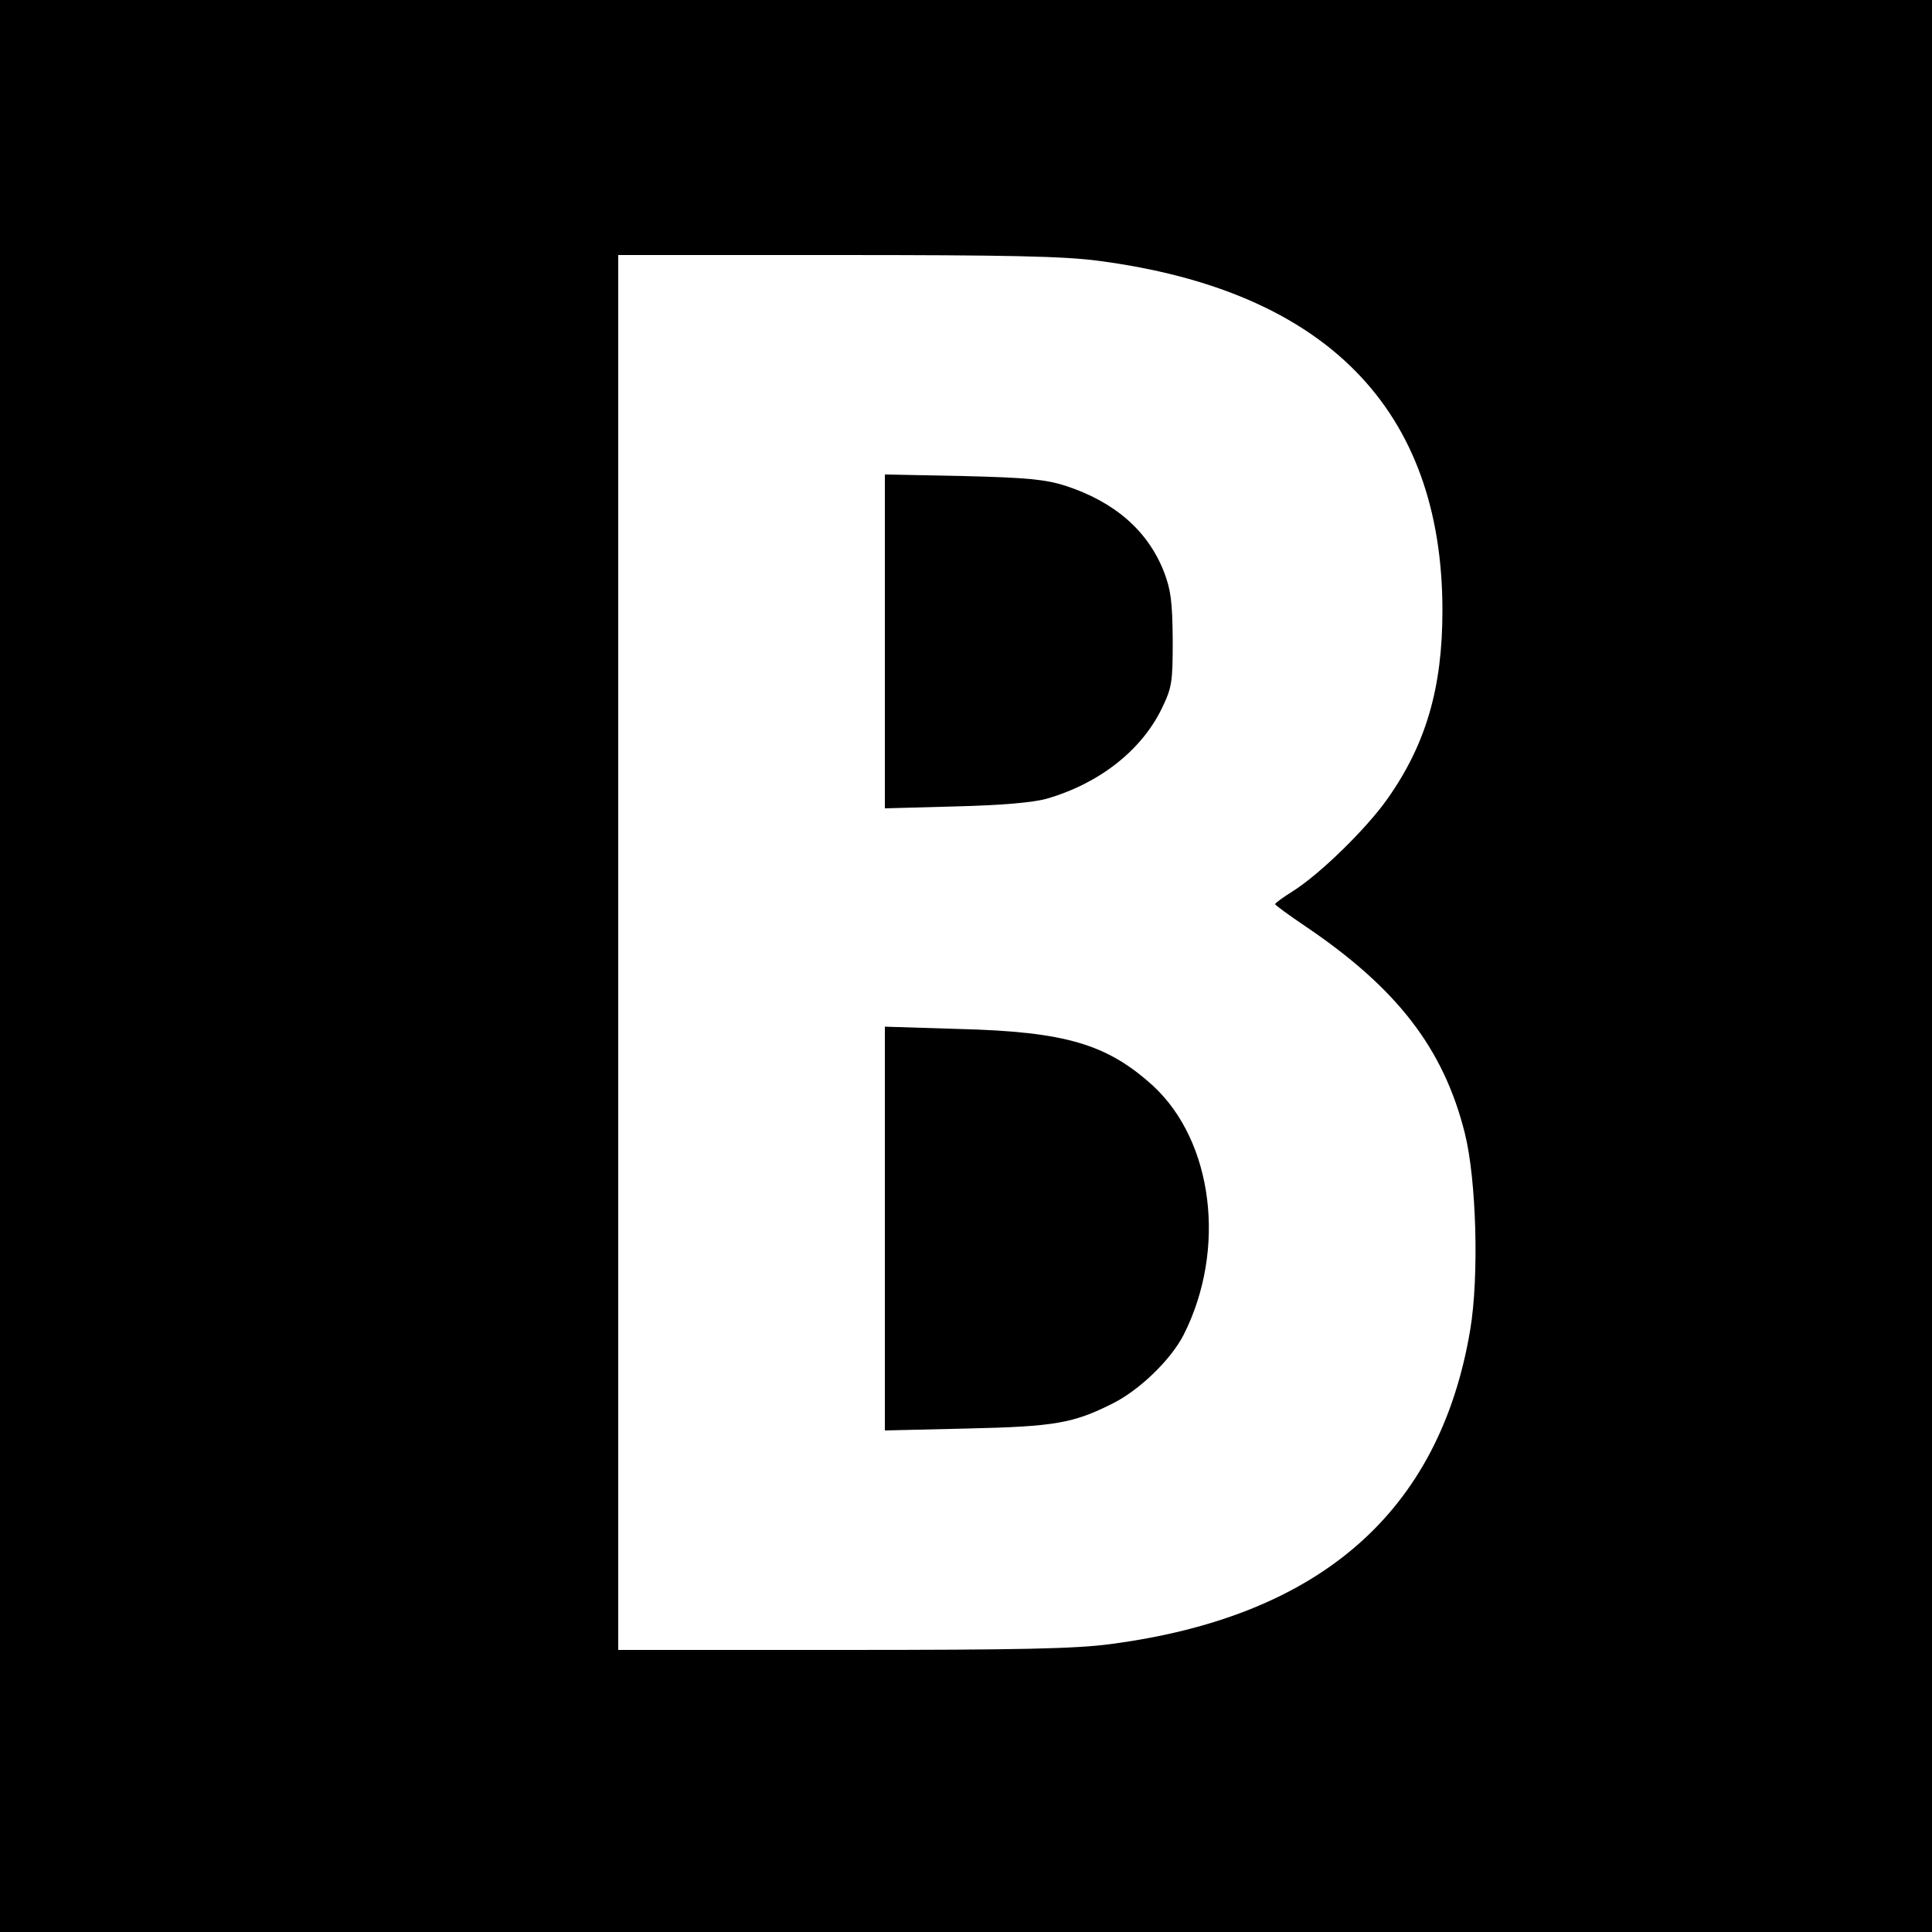 <?xml version="1.0" standalone="no"?>
<!DOCTYPE svg PUBLIC "-//W3C//DTD SVG 20010904//EN"
 "http://www.w3.org/TR/2001/REC-SVG-20010904/DTD/svg10.dtd">
<svg version="1.0" xmlns="http://www.w3.org/2000/svg"
 width="500pt" height="500pt" viewBox="0 0 500 500"
 preserveAspectRatio="xMidYMid meet">
<g transform="translate(0,500) scale(0.1,-0.1)"
fill="#000000" stroke="none">
<path d="M0 2500 l0 -2500 2500 0 2500 0 0 2500 0 2500 -2500 0 -2500 0 0
-2500z m2843 1825 c588 -77 890 -384 890 -905 0 -199 -42 -345 -142 -487 -55
-78 -174 -194 -243 -238 -27 -17 -48 -32 -48 -35 1 -3 35 -28 78 -57 237 -160
358 -316 413 -536 30 -120 37 -370 14 -508 -79 -472 -389 -743 -932 -814 -90
-12 -236 -15 -694 -15 l-579 0 0 1805 0 1805 564 0 c445 0 589 -3 679 -15z"/>
<path d="M2290 3340 l0 -432 183 5 c119 3 201 10 236 20 135 39 244 124 297
232 27 56 29 67 29 180 -1 100 -5 129 -23 176 -42 106 -127 180 -255 222 -51
16 -97 21 -264 25 l-203 4 0 -432z"/>
<path d="M2290 1820 l0 -522 213 5 c228 5 275 14 375 64 71 35 152 114 185
178 112 221 77 501 -79 645 -119 108 -227 140 -501 147 l-193 6 0 -523z"/>
</g>
</svg>
